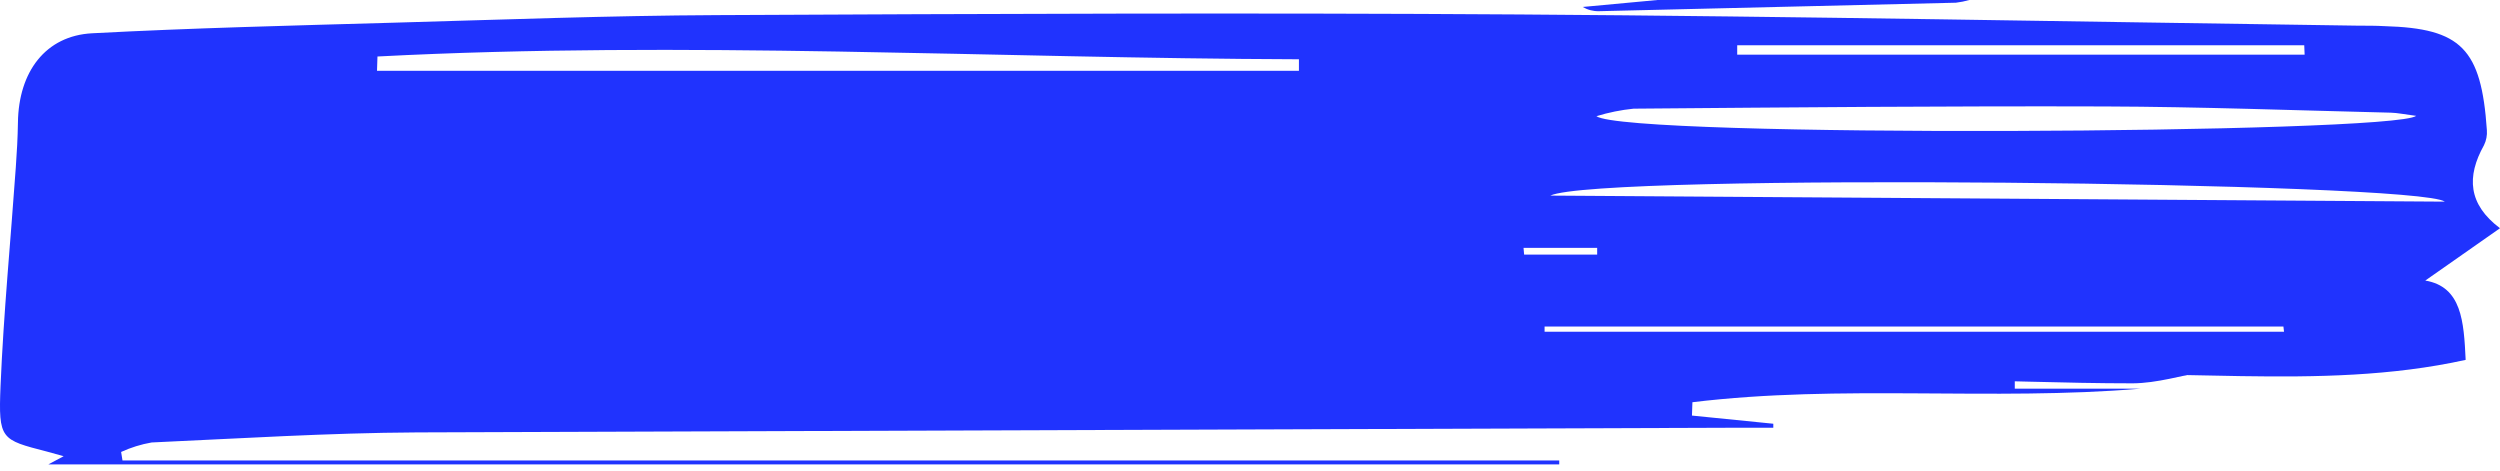 <?xml version="1.0" encoding="UTF-8"?> <svg xmlns="http://www.w3.org/2000/svg" width="239" height="45" viewBox="0 0 239 45" fill="none"><path d="M188.27 -7.36901e-08C187.85 0.121 187.42 0.208 186.984 0.259C175.604 0.538 164.227 0.809 152.855 1.07C152.309 1.083 151.771 0.942 151.305 0.665L158.46 -1.42635e-08L188.27 -7.36901e-08Z" fill="#2033FE"></path><path d="M11.71 44.02L149.063 44.02L149.063 44.395L4.626 44.395L6.085 43.613L4.473 43.167C0.095 42.034 -0.16 42.026 0.051 36.913C0.343 29.932 1.022 22.967 1.511 15.994C1.613 14.571 1.693 13.148 1.715 11.725C1.773 6.855 4.363 3.415 8.807 3.181C18.379 2.673 27.966 2.446 37.553 2.172C47.898 1.883 58.251 1.492 68.604 1.445C94.176 1.32 119.748 1.211 145.32 1.383C172.023 1.563 198.727 2.078 225.43 2.454C226.283 2.454 227.137 2.454 227.99 2.501C235.286 2.712 237.213 4.65 237.745 12.437C237.784 12.937 237.687 13.439 237.468 13.883C235.79 16.885 235.95 19.527 239 21.818L231.857 26.821C235.345 27.415 235.542 30.73 235.717 34.404C221.555 37.531 206.971 34.81 192.613 36.233L192.613 37.156L204.658 37.156C190.387 38.352 176.036 36.726 161.795 38.453L161.751 39.728L169.528 40.509L169.528 40.892L165.603 40.892C123.69 41.033 81.773 41.182 39.851 41.338C31.395 41.385 22.946 41.917 14.497 42.3C13.494 42.474 12.514 42.779 11.579 43.206L11.71 44.02ZM230.989 11.076C229.829 10.928 229.194 10.787 228.567 10.772C219.447 10.553 210.327 10.209 201.214 10.177C186.199 10.13 171.184 10.263 156.169 10.389C154.967 10.511 153.778 10.752 152.616 11.108C155.535 13.195 228.793 12.796 230.989 11.076ZM36.086 5.401L36.042 6.769L124.177 6.769L124.177 5.667C94.833 5.573 65.452 3.877 36.086 5.401ZM233.718 19.277C231.208 17.385 152.733 16.533 148.21 18.699L233.718 19.277ZM220.322 5.229L220.286 4.33L166.077 4.33L166.077 5.229L220.322 5.229ZM218.353 31.715L218.294 31.214L147.662 31.214L147.662 31.715L218.353 31.715ZM145.649 23.694L145.707 24.343L152.689 24.343L152.689 23.694L145.649 23.694Z" fill="#2033FE"></path><path d="M159.703 35.59C171.027 35.59 182.358 35.683 193.676 35.517C196.485 35.369 199.263 34.864 201.939 34.014C205.048 33.15 207.904 33.595 210.781 34.466L210.89 35.497C208.557 35.895 206.224 36.633 203.885 36.647C197.342 36.647 190.792 36.347 184.249 36.288C176.088 36.215 167.967 36.288 159.826 36.288L159.703 35.59Z" fill="#2033FE"></path></svg> 